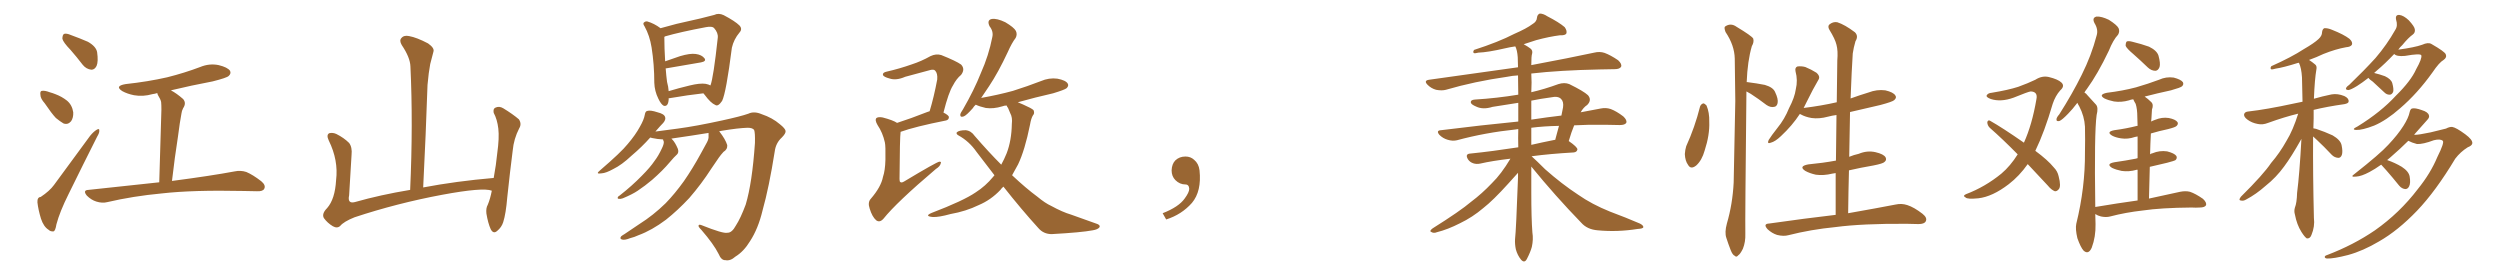 <svg xmlns="http://www.w3.org/2000/svg" xmlns:xlink="http://www.w3.org/1999/xlink" width="1350" height="150"><path fill="#996633" padding="10" d="M38.09 26.95L38.09 26.95Q34.13 22.85 33.69 20.95L33.69 20.95Q33.69 18.90 34.57 18.31L34.57 18.31Q35.89 17.87 38.23 18.90L38.23 18.90Q43.07 20.65 47.46 22.56L47.46 22.56Q51.86 25.05 52.44 28.13L52.44 28.13Q53.17 33.25 52.15 35.60L52.15 35.60Q51.12 37.65 49.37 37.65L49.37 37.65Q46.58 37.35 44.68 35.01L44.68 35.01Q41.31 30.62 38.09 26.95ZM24.17 55.81L24.17 55.81Q21.83 53.17 21.83 51.27L21.83 51.27Q21.53 49.22 22.56 49.07L22.56 49.07Q24.17 48.78 26.81 49.80L26.81 49.80Q28.42 50.24 29.88 50.83L29.88 50.83Q33.40 52.15 36.18 54.35L36.18 54.35Q38.96 56.69 39.55 60.64L39.55 60.64Q39.70 63.57 38.38 65.48L38.38 65.48Q36.62 67.53 34.28 66.65L34.28 66.65Q32.52 65.63 30.18 63.72L30.18 63.72Q27.83 61.23 24.17 55.81ZM21.97 106.35L21.97 106.35Q26.81 103.13 29.15 99.90L29.15 99.90Q38.38 87.45 48.63 73.39L48.63 73.39Q50.54 71.04 52.29 70.02L52.29 70.02Q53.76 69.14 53.61 70.61L53.61 70.61Q53.76 71.63 52.44 73.83L52.44 73.83Q45.12 88.33 37.06 104.74L37.06 104.74Q32.23 114.40 30.47 121.14L30.47 121.14Q29.88 124.80 28.86 124.95L28.86 124.95Q27.25 125.10 26.22 124.07L26.22 124.07Q23.58 122.46 22.12 118.07L22.12 118.07Q20.65 113.23 20.21 109.28L20.21 109.28Q20.07 106.49 21.97 106.35ZM85.99 98.44L85.99 98.44L85.99 98.44Q86.57 77.34 87.16 59.18L87.16 59.18Q87.16 56.54 87.01 55.08L87.01 55.08Q86.72 53.61 85.25 51.27L85.25 51.27Q84.96 50.68 84.96 50.24L84.96 50.24Q83.64 50.68 82.32 50.83L82.32 50.83Q77.20 52.29 72.36 51.42L72.36 51.42Q68.70 50.68 66.06 49.22L66.06 49.22Q61.67 46.44 67.82 45.41L67.82 45.41Q79.98 44.09 90.23 41.75L90.23 41.75Q99.61 39.40 108.11 36.18L108.11 36.18Q113.09 34.13 118.07 35.16L118.07 35.16Q122.90 36.33 124.22 38.23L124.22 38.23Q124.95 39.70 123.49 41.02L123.49 41.02Q122.46 42.04 114.84 43.95L114.84 43.95Q103.27 46.14 92.29 48.78L92.29 48.78Q95.36 50.39 98.88 53.47L98.88 53.47Q100.78 55.66 98.88 58.45L98.88 58.45Q98.14 59.91 98.00 61.23L98.00 61.23Q97.12 65.77 96.09 73.83L96.09 73.83Q94.34 84.96 92.87 97.71L92.87 97.71Q114.11 94.92 126.56 92.58L126.56 92.58Q129.93 91.85 133.01 92.87L133.01 92.87Q136.52 94.34 141.06 97.85L141.06 97.85Q143.70 100.05 142.68 101.95L142.68 101.95Q141.94 103.42 138.72 103.27L138.72 103.27Q135.21 103.27 131.54 103.13L131.54 103.13Q104.15 102.54 87.45 104.44L87.45 104.44Q71.78 105.91 58.01 109.13L58.01 109.13Q55.22 109.86 52.00 108.84L52.00 108.84Q49.22 107.96 46.88 105.62L46.88 105.62Q44.53 102.69 47.75 102.54L47.75 102.54Q68.26 100.34 85.99 98.44ZM265.58 102.98L265.58 102.98L265.58 102.98Q260.89 101.07 238.77 105.18L238.77 105.18Q214.45 109.72 191.46 117.33L191.46 117.33Q185.60 119.68 183.69 122.02L183.69 122.02Q182.08 123.49 179.74 122.17L179.74 122.17Q176.81 120.41 174.90 117.77L174.90 117.77Q173.58 115.43 176.66 112.35L176.66 112.35Q180.91 107.52 181.49 97.27L181.49 97.27Q182.81 86.57 177.54 75.88L177.54 75.88Q176.07 72.80 177.83 71.92L177.83 71.92Q179.74 71.48 181.64 72.36L181.64 72.36Q185.74 74.41 188.53 77.20L188.53 77.20Q190.28 79.54 189.84 83.64L189.84 83.64Q189.11 94.78 188.53 105.47L188.53 105.47Q187.50 110.16 191.60 109.13L191.60 109.13Q205.52 105.18 221.48 102.54L221.48 102.54Q223.10 66.80 221.63 35.89L221.63 35.89Q221.48 31.05 216.94 24.32L216.94 24.32Q215.48 21.83 216.80 20.51L216.80 20.51Q218.12 18.90 220.90 19.48L220.90 19.48Q225 20.21 231.15 23.44L231.15 23.44Q234.67 25.93 234.08 27.83L234.08 27.83Q233.35 30.62 232.32 34.57L232.32 34.57Q231.45 39.11 230.86 45.85L230.86 45.85Q229.98 72.22 228.52 101.22L228.52 101.22Q246.24 97.85 266.60 96.09L266.60 96.09Q267.92 88.92 268.51 82.76L268.51 82.76Q269.68 74.41 269.09 69.43L269.09 69.43Q268.51 64.45 266.60 60.94L266.60 60.94Q266.16 58.74 267.48 58.15L267.48 58.15Q269.53 57.13 271.73 58.45L271.73 58.45Q277.00 61.67 280.22 64.45L280.22 64.45Q281.84 66.94 280.37 69.29L280.37 69.29Q277.44 75 276.86 81.30L276.86 81.30Q275.39 92.72 273.93 106.49L273.93 106.49Q273.19 115.43 271.73 119.97L271.73 119.97Q270.85 122.75 268.51 124.66L268.51 124.66Q266.46 126.56 264.99 123.78L264.99 123.78Q263.53 120.56 262.65 115.28L262.65 115.28Q262.35 112.35 263.38 110.60L263.38 110.60Q264.70 107.52 265.58 102.98ZM361.08 53.03L361.08 53.03Q361.08 53.32 361.08 53.76L361.08 53.76Q360.79 57.71 358.45 57.13L358.45 57.13Q356.98 56.40 355.52 53.32L355.52 53.32Q353.47 49.22 353.32 44.68L353.32 44.68Q353.32 34.86 351.86 25.63L351.86 25.63Q350.83 19.19 348.05 14.21L348.05 14.21Q346.88 12.60 347.90 12.01L347.90 12.01Q348.63 11.43 349.51 11.57L349.51 11.57Q353.17 12.60 356.69 15.23L356.69 15.23Q360.50 14.21 365.33 12.89L365.33 12.89Q372.51 11.28 378.22 9.96L378.22 9.96Q382.47 8.94 385.69 8.06L385.69 8.06Q388.04 6.88 390.82 8.20L390.82 8.20Q396.97 11.43 399.32 13.77L399.32 13.77Q401.07 15.67 399.32 17.58L399.32 17.58Q396.24 21.24 395.21 25.78L395.21 25.78L395.21 25.78Q392.14 49.95 389.94 54.49L389.94 54.49Q387.74 57.71 386.28 56.69L386.28 56.69Q383.79 55.66 380.57 51.27L380.57 51.27Q379.98 50.54 379.83 50.39L379.83 50.39Q371.78 51.27 361.52 53.03L361.52 53.03Q361.23 53.03 361.08 53.03ZM381.01 45.26L381.01 45.26Q382.62 45.56 383.64 46.14L383.64 46.14Q385.25 42.04 387.60 20.36L387.60 20.36Q387.89 17.72 385.55 15.09L385.55 15.09Q384.52 14.06 381.30 14.65L381.30 14.65Q367.24 17.29 359.18 19.63L359.18 19.63Q358.89 19.78 358.74 19.92L358.74 19.92Q358.74 25.93 359.18 33.11L359.18 33.11Q363.13 31.79 367.24 30.32L367.24 30.32Q372.66 28.71 375.73 29.15L375.73 29.15Q378.96 29.59 380.42 31.49L380.42 31.49Q381.59 33.11 378.52 33.69L378.52 33.69Q370.46 35.01 359.77 36.91L359.77 36.91Q359.62 36.91 359.47 36.91L359.47 36.91Q359.77 41.02 360.21 44.24L360.21 44.24Q360.94 46.88 361.08 49.22L361.08 49.22Q366.36 47.61 372.51 46.14L372.51 46.14Q377.93 44.82 381.01 45.26ZM382.62 71.78L382.62 71.78L382.62 71.78Q373.68 73.24 363.43 74.71L363.43 74.71Q362.99 74.71 362.55 74.85L362.55 74.85Q362.84 75.15 362.99 75.29L362.99 75.29Q364.60 76.90 366.06 80.42L366.06 80.42Q366.65 82.32 365.63 83.35L365.63 83.35Q364.01 84.81 361.67 87.60L361.67 87.60Q357.86 92.14 352.15 97.12L352.15 97.12Q348.34 100.34 344.38 102.98L344.38 102.98Q341.60 104.88 336.33 107.08L336.33 107.08Q335.16 107.52 334.13 107.37L334.13 107.37Q333.54 107.37 333.54 106.79L333.54 106.79Q333.69 106.05 334.57 105.62L334.57 105.62Q341.31 100.34 346.58 94.92L346.58 94.92Q351.12 90.38 353.47 86.87L353.47 86.87Q355.52 84.23 357.42 80.13L357.42 80.13Q358.59 77.78 358.45 76.46L358.45 76.46Q358.15 76.03 358.15 75.59L358.15 75.59Q358.01 75.29 358.01 75.29L358.01 75.29Q354.93 75.15 352.29 74.56L352.29 74.56Q351.71 74.41 351.12 74.27L351.12 74.27Q346.73 79.25 341.02 84.08L341.02 84.08Q335.74 89.06 331.20 91.26L331.20 91.26Q327.25 93.46 324.90 93.60L324.90 93.60Q321.24 94.19 324.02 91.99L324.02 91.99Q335.45 82.18 338.96 77.78L338.96 77.78Q343.21 72.80 345.56 68.41L345.56 68.41Q347.75 64.60 348.19 61.96L348.19 61.96Q348.49 60.06 349.51 59.91L349.51 59.91Q351.12 59.33 355.08 60.64L355.08 60.64Q358.74 61.52 359.18 63.28L359.18 63.28Q359.62 64.60 358.15 66.36L358.15 66.36Q356.69 67.82 353.91 71.04L353.91 71.04Q358.89 70.46 366.06 69.43L366.06 69.43Q375.88 68.12 389.94 65.04L389.94 65.04Q400.05 62.84 404.15 61.38L404.15 61.38Q407.23 59.91 411.33 61.67L411.33 61.67Q417.04 63.57 421.14 67.09L421.14 67.09Q424.07 69.43 424.22 70.75L424.22 70.75Q424.37 72.07 422.17 74.27L422.17 74.27Q418.95 77.20 418.36 81.74L418.36 81.74Q415.28 101.22 411.77 113.67L411.77 113.67Q409.42 123.49 405.03 130.22L405.03 130.22Q401.66 135.79 397.12 138.57L397.12 138.57Q394.34 141.06 391.70 140.48L391.70 140.48Q389.50 140.63 388.04 137.11L388.04 137.11Q385.40 131.84 378.81 124.22L378.81 124.22Q377.05 122.46 377.20 121.88L377.20 121.88Q377.34 121.00 378.81 121.58L378.81 121.58Q390.53 126.27 392.72 125.68L392.72 125.68Q395.21 125.83 397.41 121.73L397.41 121.73Q399.90 117.92 402.69 110.45L402.69 110.45Q406.20 98.73 407.67 77.20L407.67 77.20Q407.81 71.63 407.23 70.17L407.23 70.17Q406.35 68.99 403.71 68.99L403.71 68.99Q398.58 69.14 389.79 70.61L389.79 70.61Q388.92 70.75 388.33 70.90L388.33 70.90Q388.33 70.90 388.48 71.04L388.48 71.04Q391.70 75.15 392.72 78.37L392.72 78.37Q392.87 80.71 390.67 82.03L390.67 82.03Q389.21 83.64 388.18 85.11L388.18 85.11Q386.28 87.89 384.08 91.11L384.08 91.11Q378.81 99.32 372.22 106.93L372.22 106.93Q365.92 113.67 359.62 118.65L359.62 118.65Q352.00 124.37 344.82 127.00L344.82 127.00Q342.63 128.03 340.28 128.61L340.28 128.61Q337.35 129.79 335.89 129.35L335.89 129.35Q334.42 128.91 335.45 127.59L335.45 127.59Q336.18 127.00 337.21 126.42L337.21 126.42Q341.16 123.78 345.26 121.00L345.26 121.00Q352.73 116.31 359.47 109.72L359.47 109.72Q364.45 104.59 369.29 97.85L369.29 97.85Q373.97 91.11 378.37 83.06L378.37 83.06Q380.27 79.69 381.74 76.90L381.74 76.90Q382.76 75 382.62 73.54L382.62 73.54Q382.62 72.36 382.62 71.78ZM484.42 66.36L484.42 66.36Q491.75 64.01 500.68 60.50L500.68 60.50Q501.42 60.21 502.00 60.06L502.00 60.06Q504.35 52.29 506.10 42.92L506.10 42.92Q506.40 39.55 504.93 38.09L504.93 38.09Q504.20 37.35 502.44 37.79L502.44 37.79Q495.85 39.55 488.82 41.46L488.82 41.46Q483.84 43.65 480.18 42.33L480.18 42.33Q477.39 41.60 476.81 40.58L476.81 40.58Q476.51 39.11 478.86 38.67L478.86 38.67Q485.89 37.06 492.48 34.72L492.48 34.72Q497.46 33.11 502.44 30.32L502.44 30.32Q505.52 28.86 508.30 29.74L508.30 29.74Q516.36 32.96 518.99 34.86L518.99 34.86Q521.34 37.35 518.99 40.43L518.99 40.43Q516.50 42.48 514.60 46.14L514.60 46.14Q512.26 49.80 509.47 60.79L509.47 60.79Q512.40 62.26 512.40 63.28L512.40 63.28Q512.40 64.60 510.94 65.04L510.94 65.04Q493.95 68.41 486.33 71.19L486.33 71.19Q485.89 74.12 485.74 96.68L485.74 96.68Q485.74 98.14 486.18 98.29L486.18 98.29Q486.77 98.88 488.23 98.00L488.23 98.00Q505.81 87.45 507.28 87.30L507.28 87.30Q508.45 87.30 508.01 88.18L508.01 88.18Q507.71 89.79 505.37 91.26L505.37 91.26Q484.13 109.28 477.10 118.07L477.10 118.07Q475.05 120.41 473.14 118.95L473.14 118.95Q470.95 117.04 469.63 112.65L469.63 112.65Q468.46 109.28 470.21 107.37L470.21 107.37Q475.78 100.93 476.81 95.51L476.81 95.51Q477.98 92.14 478.13 86.28L478.13 86.28Q478.27 78.81 477.83 76.90L477.83 76.90Q476.66 71.63 473.88 67.53L473.88 67.53Q472.27 64.75 473.29 63.72L473.29 63.72Q474.32 62.99 476.66 63.43L476.66 63.43Q482.23 64.89 484.42 66.36ZM541.85 100.78L541.85 100.78L541.85 100.78Q540.82 101.66 540.23 102.54L540.23 102.54Q535.11 107.96 528.52 110.74L528.52 110.74Q521.63 114.11 513.28 115.58L513.28 115.58Q506.98 117.33 503.76 117.19L503.76 117.19Q498.93 116.75 503.03 114.99L503.03 114.99Q520.31 108.40 526.90 103.86L526.90 103.86Q532.18 100.49 536.28 95.51L536.28 95.51Q536.57 95.07 537.01 94.63L537.01 94.63Q532.18 88.33 527.34 82.03L527.34 82.03Q523.39 76.32 517.53 73.10L517.53 73.10Q516.21 72.36 516.65 71.48L516.65 71.48Q517.82 70.31 521.48 70.31L521.48 70.31Q524.41 70.61 526.32 73.39L526.32 73.39Q533.94 82.18 540.67 88.92L540.67 88.92Q542.29 85.99 543.60 82.76L543.60 82.76Q546.24 75.88 546.39 66.94L546.39 66.94Q546.83 63.43 545.51 61.08L545.51 61.08Q544.92 59.62 544.34 58.30L544.34 58.30Q543.75 57.57 543.60 56.98L543.60 56.98Q542.29 56.98 541.26 57.42L541.26 57.42Q536.43 58.89 532.32 58.30L532.32 58.30Q529.10 57.57 526.90 56.54L526.90 56.54Q525.88 57.42 525.29 58.45L525.29 58.45Q521.92 62.26 520.46 62.84L520.46 62.84Q518.41 63.57 518.55 61.82L518.55 61.82Q518.70 60.94 520.02 59.03L520.02 59.03Q526.03 48.63 529.69 39.40L529.69 39.40Q533.94 29.88 535.84 20.07L535.84 20.07Q536.57 16.99 534.38 14.21L534.38 14.21Q532.76 10.84 535.55 10.25L535.55 10.25Q538.33 9.81 542.87 12.01L542.87 12.01Q547.56 14.79 548.58 16.70L548.58 16.70Q549.46 18.60 548.44 20.51L548.44 20.51Q546.39 23.14 544.19 28.13L544.19 28.13Q539.06 39.11 534.08 46.58L534.08 46.58Q531.74 50.10 529.83 52.88L529.83 52.88Q538.92 51.27 546.97 49.07L546.97 49.07Q554.88 46.58 562.06 43.80L562.06 43.80Q566.46 41.89 571.00 42.48L571.00 42.48Q575.54 43.36 576.56 45.12L576.56 45.12Q577.29 46.29 575.98 47.61L575.98 47.61Q574.95 48.49 568.65 50.39L568.65 50.39Q558.98 52.59 549.61 55.22L549.61 55.22Q550.93 55.81 552.39 56.40L552.39 56.40Q557.08 58.45 558.11 59.47L558.11 59.47Q558.84 61.23 557.81 62.26L557.81 62.26Q556.79 63.87 556.20 67.38L556.20 67.38Q553.42 81.15 549.76 88.77L549.76 88.77Q548.00 91.85 546.53 94.63L546.53 94.63Q554.00 101.66 560.16 106.20L560.16 106.20Q564.40 109.72 567.63 111.18L567.63 111.18Q573.78 114.55 578.32 115.87L578.32 115.87Q585.21 118.36 592.68 121.00L592.68 121.00Q594.29 121.73 593.70 122.75L593.70 122.75Q592.82 123.93 590.04 124.37L590.04 124.37Q583.89 125.54 567.92 126.42L567.92 126.42Q563.53 126.42 560.74 123.19L560.74 123.19Q551.66 113.23 541.85 100.78ZM647.75 91.99L647.75 91.99L647.75 91.99Q648.93 103.27 643.65 109.57L643.65 109.57Q638.09 115.87 629.74 118.51L629.74 118.51L627.83 115.14Q636.47 111.77 639.70 107.23L639.70 107.23Q642.19 103.86 642.19 101.95L642.19 101.95Q642.04 99.61 640.14 99.61L640.14 99.61Q637.06 99.61 634.72 97.27L634.72 97.27Q632.67 95.21 632.67 91.99L632.67 91.99Q632.81 88.48 634.72 86.57L634.72 86.57Q636.91 84.52 640.14 84.52L640.14 84.52Q642.92 84.52 644.82 86.28L644.82 86.28Q647.31 88.33 647.75 91.99ZM826.90 89.94L826.90 89.94Q826.90 96.83 826.90 103.86L826.90 103.86Q826.90 117.92 827.49 125.54L827.49 125.54Q828.08 129.20 827.20 133.30L827.20 133.30Q826.46 136.08 824.56 139.75L824.56 139.75Q823.24 142.38 821.34 140.19L821.34 140.19Q819.43 137.84 818.55 134.62L818.55 134.62Q817.97 131.84 818.12 129.20L818.12 129.20Q818.70 124.37 819.73 95.80L819.73 95.80Q819.73 94.34 819.73 93.31L819.73 93.31Q818.12 95.07 814.45 99.17L814.45 99.17Q806.25 108.25 800.98 112.35L800.98 112.35Q795.12 117.33 788.38 120.56L788.38 120.56Q781.79 123.93 775.93 125.39L775.93 125.39Q774.17 126.12 772.85 125.24L772.85 125.24Q771.68 124.80 773.58 123.34L773.58 123.34Q788.53 113.96 794.38 108.98L794.38 108.98Q800.24 104.59 805.66 98.88L805.66 98.88Q810.64 94.04 815.63 85.69L815.63 85.69Q805.66 86.87 799.37 88.33L799.37 88.33Q797.31 88.77 795.56 88.18L795.56 88.18Q793.80 87.60 792.77 86.13L792.77 86.13Q790.87 83.06 794.09 82.91L794.09 82.91Q805.66 81.74 819.87 79.54L819.87 79.54Q819.73 74.56 819.87 69.73L819.87 69.73Q819.14 69.73 818.70 69.87L818.70 69.87Q801.86 71.63 786.77 75.73L786.77 75.73Q784.42 76.32 781.64 75.44L781.64 75.44Q779.15 74.71 777.25 72.80L777.25 72.80Q775.34 70.46 778.13 70.31L778.13 70.31Q800.39 67.53 819.87 65.63L819.87 65.63Q819.87 60.50 819.87 55.52L819.87 55.52Q812.70 56.69 805.96 57.71L805.96 57.71Q800.83 59.33 797.17 57.57L797.17 57.57Q794.38 56.40 794.24 55.37L794.24 55.37Q794.09 53.91 796.44 53.76L796.44 53.76Q808.30 53.03 819.87 51.12L819.87 51.12Q819.73 45.70 819.73 40.72L819.73 40.72Q816.65 40.87 813.87 41.46L813.87 41.46Q796.29 43.95 780.76 48.49L780.76 48.49Q778.56 49.07 775.49 48.49L775.49 48.49Q772.85 47.75 770.95 45.85L770.95 45.85Q768.60 43.51 771.68 43.07L771.68 43.07Q797.61 39.40 819.73 36.33L819.73 36.33Q819.58 33.54 819.58 30.91L819.58 30.91Q819.29 26.95 818.26 25.05L818.26 25.05Q815.19 25.49 812.84 26.07L812.84 26.07Q803.32 28.27 798.34 28.42L798.34 28.42Q796.58 28.86 796.00 28.71L796.00 28.71Q795.12 28.27 796.00 26.95L796.00 26.95Q809.18 22.71 817.68 18.31L817.68 18.31Q824.41 15.38 827.49 13.04L827.49 13.04Q829.83 11.72 829.98 9.52L829.98 9.52Q830.13 7.91 831.45 7.32L831.45 7.32Q833.35 7.32 835.55 8.79L835.55 8.79Q841.85 12.01 844.92 14.65L844.92 14.65Q846.39 16.70 845.80 18.16L845.80 18.16Q845.07 19.19 842.43 19.04L842.43 19.04Q836.57 19.78 829.54 21.68L829.54 21.68Q826.03 22.85 822.80 23.88L822.80 23.88Q825.15 25.20 826.46 26.22L826.46 26.22Q827.78 27.25 827.34 29.00L827.34 29.00Q826.90 30.18 826.90 35.16L826.90 35.16Q848.00 31.20 860.89 28.42L860.89 28.42Q863.82 27.69 866.46 28.56L866.46 28.56Q869.68 29.74 873.78 32.52L873.78 32.52Q875.98 34.57 875.39 36.04L875.39 36.04Q874.66 37.35 871.88 37.35L871.88 37.35Q867.92 37.50 863.82 37.50L863.82 37.50Q842.29 37.94 826.90 39.70L826.90 39.70Q826.90 41.89 827.05 44.53L827.05 44.53Q827.05 47.02 826.90 49.80L826.90 49.80Q833.94 48.19 841.55 45.41L841.55 45.41Q844.78 44.38 847.41 45.41L847.41 45.41Q855.18 49.22 857.52 51.42L857.52 51.42Q859.72 54.05 857.08 56.69L857.08 56.69Q855.03 58.01 853.56 60.64L853.56 60.64Q859.42 59.47 864.40 58.59L864.40 58.59Q867.19 58.01 869.82 58.89L869.82 58.89Q872.90 60.06 876.56 62.84L876.56 62.84Q878.76 64.89 878.17 66.36L878.17 66.36Q877.44 67.53 874.66 67.53L874.66 67.53Q871.00 67.53 866.89 67.38L866.89 67.38Q857.67 67.24 850.05 67.68L850.05 67.68Q848.58 71.19 847.12 76.17L847.12 76.17Q851.81 79.39 851.81 80.71L851.81 80.71Q851.51 82.18 849.76 82.32L849.76 82.32Q836.87 83.06 827.05 84.38L827.05 84.38Q829.83 86.87 834.38 91.41L834.38 91.41Q843.31 99.32 852.25 105.18L852.25 105.18Q859.57 110.30 869.38 114.26L869.38 114.26Q878.03 117.48 885.50 120.70L885.50 120.70Q887.55 121.73 887.40 122.75L887.40 122.75Q887.11 123.49 884.33 123.63L884.33 123.63Q873.34 125.39 862.79 124.37L862.79 124.37Q857.08 123.93 853.86 120.26L853.86 120.26Q839.79 105.76 826.90 89.94ZM826.90 68.99L826.90 68.99Q826.90 73.68 826.90 78.22L826.90 78.22Q832.62 76.90 839.21 75.59L839.21 75.59Q839.65 75.44 839.79 75.59L839.79 75.59Q840.82 71.92 841.85 67.97L841.85 67.97Q833.64 68.12 826.90 68.99ZM826.90 54.35L826.90 54.35L826.90 54.35Q826.90 59.33 826.90 64.60L826.90 64.60Q835.55 63.28 843.16 62.40L843.16 62.40Q843.60 60.21 844.04 58.01L844.04 58.01Q844.48 54.93 843.02 53.47L843.02 53.47Q841.41 51.71 837.45 52.59L837.45 52.59Q831.88 53.32 826.90 54.35ZM918.02 57.57L918.02 57.57Q918.46 56.25 919.78 55.81L919.78 55.81Q920.65 55.96 921.53 56.98L921.53 56.98Q923.14 60.79 923.00 65.77L923.00 65.77Q923.29 72.80 920.51 81.30L920.51 81.30Q919.04 86.57 915.97 89.36L915.97 89.36Q913.04 91.70 911.57 89.06L911.57 89.06Q909.96 86.87 909.81 83.20L909.81 83.20Q909.96 80.86 910.55 78.96L910.55 78.96Q915.23 68.70 918.02 57.57ZM943.07 49.37L943.07 49.37Q942.33 118.65 942.48 126.27L942.48 126.27Q942.63 130.66 941.16 134.33L941.16 134.33Q939.70 137.26 938.67 137.84L938.67 137.84Q937.65 139.16 936.77 138.13L936.77 138.13Q935.60 137.70 934.57 135.06L934.57 135.06Q933.25 131.69 932.23 128.47L932.23 128.47Q931.20 125.54 932.52 120.70L932.52 120.70Q935.60 110.16 936.18 98.58L936.18 98.58Q936.62 75.59 937.06 54.49L937.06 54.49Q936.91 42.33 936.77 31.64L936.77 31.64Q936.62 24.46 931.79 17.29L931.79 17.29Q930.91 14.94 931.49 14.36L931.49 14.36Q934.57 12.16 937.79 14.50L937.79 14.50Q945.85 19.34 946.73 20.80L946.73 20.80Q947.31 22.71 946.00 24.90L946.00 24.90Q943.65 32.96 943.21 44.38L943.21 44.38Q943.36 44.24 943.80 44.38L943.80 44.38Q948.63 44.97 953.03 45.85L953.03 45.85Q957.57 47.17 958.59 49.80L958.59 49.80Q960.35 53.47 959.91 55.66L959.91 55.66Q959.47 57.57 958.01 57.71L958.01 57.71Q956.10 58.15 953.91 56.69L953.91 56.69Q949.51 53.32 945.41 50.68L945.41 50.68Q944.09 49.95 943.07 49.37ZM991.26 116.02L991.26 116.02L991.26 116.02Q991.26 104.44 991.26 93.46L991.26 93.46Q990.09 93.60 989.50 93.75L989.50 93.75Q984.67 94.92 980.57 94.34L980.57 94.34Q977.20 93.60 974.85 92.29L974.85 92.29Q971.04 89.79 976.46 88.77L976.46 88.77Q984.23 88.04 991.41 86.72L991.41 86.72Q991.55 74.12 991.70 62.11L991.70 62.11Q989.36 62.40 987.16 62.99L987.16 62.99Q982.32 64.31 978.22 63.72L978.22 63.72Q974.85 63.13 972.51 61.82L972.51 61.82Q972.07 61.52 971.92 61.52L971.92 61.52Q967.82 67.82 961.67 73.54L961.67 73.54Q958.59 76.46 956.25 77.05L956.25 77.05Q954.05 77.93 955.08 75.59L955.08 75.59Q956.54 73.24 959.77 69.14L959.77 69.14Q963.72 64.31 966.06 58.45L966.06 58.45Q969.14 52.59 969.73 48.19L969.73 48.19Q970.90 43.36 969.58 38.53L969.58 38.53Q969.14 36.47 970.61 35.89L970.61 35.89Q972.66 35.60 974.85 36.18L974.85 36.18Q978.08 37.50 980.86 39.26L980.86 39.26Q983.20 41.31 981.88 43.21L981.88 43.21Q978.96 48.19 975.88 54.49L975.88 54.49Q974.85 56.40 973.97 58.30L973.97 58.30Q983.50 57.13 991.85 55.22L991.85 55.22Q991.99 43.65 992.14 32.67L992.14 32.67Q992.58 27.39 991.70 24.17L991.70 24.17Q990.97 21.09 987.89 16.11L987.89 16.11Q986.87 14.36 987.74 13.33L987.74 13.33Q989.79 11.57 992.14 12.01L992.14 12.01Q996.24 13.33 1001.66 17.43L1001.66 17.43Q1003.71 19.48 1001.95 22.27L1001.95 22.27Q1000.93 25.78 1000.49 28.86L1000.49 28.86Q999.90 37.79 999.32 53.17L999.32 53.17Q1004.15 51.42 1008.98 49.95L1008.98 49.95Q1013.53 48.19 1018.07 48.78L1018.07 48.78Q1022.46 49.80 1023.49 51.56L1023.49 51.56Q1024.37 52.73 1022.90 54.05L1022.90 54.05Q1022.02 54.93 1015.43 56.69L1015.43 56.69Q1007.08 58.59 999.02 60.50L999.02 60.50Q998.73 72.22 998.58 84.67L998.58 84.67Q1001.07 83.64 1003.71 83.06L1003.71 83.06Q1008.25 81.15 1012.79 82.18L1012.79 82.18Q1017.19 83.20 1018.21 84.96L1018.21 84.96Q1018.95 86.43 1017.63 87.45L1017.63 87.45Q1016.89 88.33 1011.62 89.36L1011.62 89.36Q1004.74 90.53 998.44 91.99L998.44 91.99Q998.14 103.13 998.00 115.14L998.00 115.14Q1013.82 112.35 1023.63 110.45L1023.63 110.45Q1026.86 109.72 1029.93 110.74L1029.93 110.74Q1033.59 111.91 1038.13 115.43L1038.13 115.43Q1040.92 117.63 1039.89 119.53L1039.89 119.53Q1039.16 121.00 1035.94 121.00L1035.94 121.00Q1032.86 121.00 1029.64 120.85L1029.64 120.85Q1005.76 120.70 991.26 122.61L991.26 122.61Q977.78 123.93 965.77 127.00L965.77 127.00Q963.13 127.73 959.62 126.86L959.62 126.86Q956.84 125.98 954.49 123.78L954.49 123.78Q951.86 120.85 955.37 120.70L955.37 120.70Q974.85 117.92 991.26 116.02ZM1094.97 88.62L1094.97 88.62Q1090.43 95.07 1084.72 99.46L1084.72 99.46Q1075.93 106.20 1068.31 107.08L1068.31 107.08Q1062.30 107.67 1061.43 106.64L1061.43 106.64Q1059.67 105.76 1061.57 104.88L1061.57 104.88Q1071.97 100.93 1080.76 93.75L1080.76 93.75Q1085.60 89.65 1089.55 83.35L1089.55 83.35Q1081.64 75.29 1074.46 68.99L1074.46 68.99Q1073.14 67.68 1073.14 65.92L1073.14 65.92Q1073.58 64.60 1074.61 65.19L1074.61 65.19Q1081.35 68.99 1092.92 77.05L1092.92 77.05Q1097.31 67.38 1099.66 53.61L1099.66 53.61Q1100.54 49.51 1096.58 49.37L1096.58 49.37Q1095.26 49.51 1087.35 52.73L1087.35 52.73Q1080.47 55.22 1075.05 53.47L1075.05 53.47Q1072.27 52.44 1072.85 51.42L1072.85 51.42Q1073.58 50.24 1075.49 50.10L1075.49 50.10Q1084.42 48.63 1089.84 46.88L1089.84 46.88Q1095.12 44.97 1099.07 43.07L1099.07 43.07Q1102.73 40.72 1106.40 41.60L1106.40 41.60Q1111.23 42.77 1113.13 44.53L1113.13 44.53Q1115.19 46.44 1112.55 48.78L1112.55 48.78Q1109.91 51.71 1108.45 56.10L1108.45 56.10Q1104.05 71.19 1099.07 81.45L1099.07 81.45Q1105.81 86.43 1109.03 90.38L1109.03 90.38Q1111.08 92.43 1111.67 95.21L1111.67 95.21Q1113.13 100.78 1111.67 102.25L1111.67 102.25Q1110.64 103.42 1109.62 103.27L1109.62 103.27Q1107.71 102.54 1105.81 100.20L1105.81 100.20Q1099.95 94.04 1094.97 88.62ZM1152.10 29.30L1152.10 29.30Q1148.44 26.22 1147.85 24.76L1147.85 24.76Q1147.85 23.00 1148.44 22.41L1148.44 22.41Q1149.32 21.97 1151.51 22.56L1151.51 22.56Q1156.35 23.73 1160.45 25.20L1160.45 25.20Q1164.70 27.25 1165.58 30.03L1165.58 30.03Q1166.75 34.28 1166.16 36.18L1166.16 36.18Q1165.43 38.09 1163.96 38.23L1163.96 38.23Q1161.77 38.23 1159.86 36.47L1159.86 36.47Q1155.76 32.52 1152.10 29.30ZM1154.30 108.25L1154.30 108.25L1154.30 108.25Q1154.30 98.88 1154.30 91.70L1154.30 91.70Q1153.86 91.55 1153.71 91.70L1153.71 91.70Q1149.61 92.87 1145.65 92.29L1145.65 92.29Q1142.72 91.70 1140.53 90.67L1140.53 90.67Q1137.01 88.48 1141.85 87.60L1141.85 87.60Q1148.00 86.72 1153.27 85.69L1153.27 85.69Q1153.71 85.55 1154.30 85.40L1154.30 85.40Q1154.30 78.22 1154.30 73.68L1154.30 73.68Q1153.42 73.83 1152.83 73.97L1152.83 73.97Q1149.02 75.29 1145.36 74.71L1145.36 74.71Q1142.43 74.27 1140.53 73.24L1140.53 73.24Q1137.16 71.19 1141.70 70.31L1141.70 70.31Q1148.29 69.43 1154.00 67.97L1154.00 67.97Q1154.15 67.97 1154.30 67.97L1154.30 67.97Q1154.15 64.16 1154.15 63.13L1154.15 63.13Q1154.15 58.89 1153.27 56.10L1153.27 56.10Q1152.54 54.93 1151.95 53.61L1151.95 53.61Q1150.63 53.76 1149.61 54.20L1149.61 54.20Q1145.51 55.37 1141.55 54.79L1141.55 54.79Q1138.62 54.20 1136.43 53.17L1136.43 53.17Q1132.91 51.12 1137.74 50.10L1137.74 50.10Q1146.24 49.07 1153.42 47.17L1153.42 47.17Q1160.01 45.26 1165.87 43.07L1165.87 43.07Q1169.68 41.31 1173.78 41.89L1173.78 41.89Q1177.73 42.92 1178.76 44.38L1178.76 44.38Q1179.35 45.56 1178.32 46.58L1178.32 46.58Q1177.59 47.31 1172.31 48.78L1172.31 48.78Q1164.84 50.39 1158.11 52.15L1158.11 52.15Q1159.86 53.32 1161.62 55.08L1161.62 55.08Q1163.09 56.40 1162.06 59.18L1162.06 59.18Q1161.91 61.23 1161.77 64.01L1161.77 64.01Q1161.62 64.75 1161.62 65.63L1161.62 65.63Q1162.35 65.19 1163.67 64.75L1163.67 64.75Q1167.48 63.13 1171.14 63.72L1171.14 63.72Q1174.80 64.45 1175.83 65.92L1175.83 65.92Q1176.42 66.94 1175.39 67.97L1175.39 67.97Q1174.80 68.70 1170.70 69.73L1170.70 69.73Q1165.87 70.75 1161.47 72.07L1161.47 72.07Q1161.18 77.49 1161.04 83.35L1161.04 83.35Q1161.47 82.91 1162.35 82.76L1162.35 82.76Q1166.16 81.15 1170.26 81.74L1170.26 81.74Q1174.22 82.76 1175.24 84.23L1175.24 84.23Q1175.83 85.40 1174.80 86.43L1174.80 86.43Q1174.22 86.87 1170.26 87.89L1170.26 87.89Q1165.43 89.06 1160.89 90.09L1160.89 90.09Q1160.60 98.29 1160.45 107.23L1160.45 107.23Q1170.70 105.03 1177.29 103.56L1177.29 103.56Q1180.22 102.98 1182.57 103.56L1182.57 103.56Q1185.64 104.59 1189.60 107.37L1189.60 107.37Q1191.80 109.42 1191.21 110.89L1191.21 110.89Q1190.48 112.06 1187.84 112.06L1187.84 112.06Q1185.79 112.21 1183.45 112.06L1183.45 112.06Q1166.89 112.21 1157.08 113.67L1157.08 113.67Q1147.85 114.70 1139.50 116.89L1139.50 116.89Q1137.30 117.48 1134.52 116.89L1134.52 116.89Q1132.76 116.46 1131.45 115.58L1131.45 115.58Q1131.45 118.21 1131.59 121.00L1131.59 121.00Q1131.74 127.88 1129.54 133.74L1129.54 133.74Q1127.78 137.70 1125.15 135.35L1125.15 135.35Q1123.54 133.59 1121.78 128.61L1121.78 128.61Q1120.61 123.63 1121.19 120.85L1121.19 120.85Q1126.03 101.22 1125.88 82.18L1125.88 82.18Q1126.03 75.59 1125.88 68.41L1125.88 68.41Q1125.59 62.84 1122.80 57.42L1122.80 57.42Q1122.22 56.54 1121.78 55.52L1121.78 55.52Q1119.14 59.03 1116.80 61.38L1116.80 61.38Q1113.57 64.75 1112.11 65.33L1112.11 65.33Q1110.35 65.77 1110.50 64.31L1110.50 64.31Q1110.64 63.28 1111.96 61.82L1111.96 61.82Q1119.14 50.54 1124.12 40.43L1124.12 40.43Q1129.39 29.88 1132.18 19.19L1132.18 19.19Q1133.20 15.97 1131.01 12.45L1131.01 12.45Q1129.54 9.52 1132.18 8.94L1132.18 8.94Q1134.81 8.79 1138.77 10.69L1138.77 10.69Q1143.16 13.48 1144.04 15.23L1144.04 15.23Q1144.78 16.99 1143.75 18.75L1143.75 18.75Q1141.11 21.53 1138.77 27.39L1138.77 27.39Q1132.76 39.99 1126.90 48.05L1126.90 48.05Q1126.17 48.93 1125.59 49.95L1125.59 49.95Q1126.61 50.54 1127.20 51.42L1127.20 51.42Q1129.10 53.47 1131.88 56.54L1131.88 56.54Q1133.20 58.15 1132.18 62.11L1132.18 62.11Q1130.86 71.63 1131.45 111.77L1131.45 111.77Q1143.60 109.72 1154.30 108.25ZM1249.07 73.68L1249.07 73.68Q1248.93 93.90 1249.51 117.63L1249.51 117.63Q1250.10 122.31 1248.19 126.86L1248.19 126.86Q1247.46 128.91 1245.70 128.76L1245.70 128.76Q1244.53 128.03 1242.77 125.24L1242.77 125.24Q1240.28 121.29 1239.26 115.87L1239.26 115.87Q1238.67 113.96 1239.26 112.06L1239.26 112.06Q1240.28 109.57 1240.43 104.15L1240.43 104.15Q1241.75 93.90 1242.77 75L1242.77 75Q1237.35 84.67 1233.40 89.94L1233.40 89.94Q1229.15 95.80 1223.44 100.34L1223.44 100.34Q1218.31 104.88 1213.04 107.67L1213.04 107.67Q1211.43 108.69 1209.96 108.25L1209.96 108.25Q1208.64 108.11 1210.11 106.20L1210.11 106.20Q1222.27 94.19 1226.37 88.04L1226.37 88.04Q1231.05 82.62 1234.72 76.03L1234.72 76.03Q1238.23 70.31 1241.02 61.38L1241.02 61.38Q1233.69 63.13 1224.76 66.36L1224.76 66.36Q1221.83 67.53 1219.19 66.94L1219.19 66.94Q1215.97 66.36 1213.62 64.60L1213.62 64.60Q1211.43 62.99 1211.87 61.52L1211.87 61.52Q1212.30 60.35 1214.06 60.21L1214.06 60.21Q1219.19 59.62 1225.05 58.59L1225.05 58.59Q1228.86 58.01 1243.36 54.93L1243.36 54.93Q1243.21 47.61 1243.07 41.75L1243.07 41.75Q1242.77 36.77 1241.46 33.98L1241.46 33.98Q1241.02 33.84 1240.87 33.98L1240.87 33.98Q1232.96 36.47 1228.86 37.06L1228.86 37.06Q1227.25 37.50 1226.66 37.50L1226.66 37.50Q1225.63 37.06 1226.51 35.74L1226.51 35.74Q1237.35 30.91 1244.09 26.51L1244.09 26.51Q1249.66 23.29 1252.00 21.09L1252.00 21.09Q1253.91 19.34 1253.91 17.43L1253.91 17.43Q1254.05 15.82 1255.08 15.23L1255.08 15.23Q1256.98 15.09 1259.33 16.11L1259.33 16.11Q1265.63 18.60 1268.70 20.95L1268.70 20.95Q1270.61 22.71 1270.02 24.17L1270.02 24.17Q1269.29 25.34 1266.94 25.49L1266.94 25.49Q1261.23 26.51 1254.64 29.15L1254.64 29.15Q1250.98 30.91 1246.88 32.37L1246.88 32.37Q1248.49 33.40 1250.24 34.86L1250.24 34.86Q1251.27 35.74 1250.83 37.65L1250.83 37.65Q1249.95 42.63 1249.51 53.32L1249.51 53.32Q1254.05 52.00 1259.03 50.98L1259.03 50.98Q1262.26 50.39 1265.92 51.86L1265.92 51.86Q1268.41 53.03 1268.26 54.79L1268.26 54.79Q1268.26 55.81 1265.92 56.25L1265.92 56.25Q1256.54 57.57 1249.37 59.33L1249.37 59.33Q1249.37 61.67 1249.37 64.01L1249.37 64.01Q1249.22 66.50 1249.22 69.29L1249.22 69.29Q1250.10 69.43 1250.68 69.58L1250.68 69.58Q1255.52 71.19 1259.62 73.10L1259.62 73.10Q1263.87 75.59 1264.45 78.37L1264.45 78.37Q1265.19 81.88 1264.60 83.64L1264.60 83.64Q1264.01 85.25 1262.70 85.25L1262.70 85.25Q1260.64 85.11 1259.18 83.64L1259.18 83.64Q1254.93 79.10 1250.98 75.44L1250.98 75.44Q1249.66 74.27 1249.07 73.68ZM1278.96 42.04L1278.96 42.04Q1275.59 44.68 1272.80 46.44L1272.80 46.44Q1269.43 48.49 1268.12 48.63L1268.12 48.63Q1266.36 48.49 1266.94 47.46L1266.94 47.46Q1267.24 46.73 1268.70 45.70L1268.70 45.70Q1276.61 38.09 1282.76 31.35L1282.76 31.35Q1288.92 24.17 1293.46 16.11L1293.46 16.11Q1294.92 13.92 1293.90 10.69L1293.90 10.69Q1293.31 7.91 1295.65 8.06L1295.65 8.06Q1298.00 8.35 1300.78 10.99L1300.78 10.99Q1303.86 14.36 1304.00 15.82L1304.00 15.82Q1304.30 17.58 1302.98 18.60L1302.98 18.60Q1300.49 20.36 1297.27 24.32L1297.27 24.32Q1295.95 25.49 1295.07 26.81L1295.07 26.81Q1303.86 25.63 1307.96 24.17L1307.96 24.17Q1311.18 22.71 1312.94 23.73L1312.94 23.73Q1320.12 27.83 1320.70 29.30L1320.70 29.30Q1321.44 31.05 1319.53 32.37L1319.53 32.37Q1317.19 33.69 1313.53 39.11L1313.53 39.11Q1305.47 50.39 1296.09 58.45L1296.09 58.45Q1288.62 65.04 1282.03 67.82L1282.03 67.82Q1275.59 70.31 1272.36 70.17L1272.36 70.17Q1269.43 70.02 1273.10 68.26L1273.10 68.26Q1285.69 60.50 1293.75 51.71L1293.75 51.71Q1301.95 43.65 1304.74 37.35L1304.74 37.35Q1307.96 31.64 1307.52 29.88L1307.52 29.88Q1307.08 28.71 1298.73 30.18L1298.73 30.18Q1294.19 30.62 1292.87 29.15L1292.87 29.15Q1287.89 34.42 1283.50 38.09L1283.50 38.09Q1282.62 38.82 1282.03 39.40L1282.03 39.40Q1285.11 40.14 1287.89 41.16L1287.89 41.16Q1291.26 42.77 1291.85 44.97L1291.85 44.97Q1292.72 48.19 1292.29 49.66L1292.29 49.66Q1291.55 51.12 1290.53 51.12L1290.53 51.12Q1288.92 51.27 1287.45 49.80L1287.45 49.80Q1284.08 46.73 1281.30 44.09L1281.30 44.09Q1279.54 42.92 1278.96 42.04ZM1285.84 88.92L1285.84 88.92L1285.84 88.92Q1282.32 91.41 1279.54 92.87L1279.54 92.87Q1275.15 95.21 1272.36 95.36L1272.36 95.36Q1268.70 95.80 1271.48 93.90L1271.48 93.90Q1285.25 83.06 1289.65 78.22L1289.65 78.22Q1294.78 72.80 1297.85 67.97L1297.85 67.97Q1300.63 63.57 1301.22 60.50L1301.22 60.50Q1301.66 58.74 1302.54 58.59L1302.54 58.59Q1304.15 58.15 1307.81 59.47L1307.81 59.47Q1311.18 60.50 1311.62 62.26L1311.62 62.26Q1312.06 63.43 1310.60 64.89L1310.60 64.89Q1308.40 67.38 1303.56 72.80L1303.56 72.80Q1303.71 72.66 1304.15 72.80L1304.15 72.80Q1306.20 72.80 1312.50 71.48L1312.50 71.48Q1318.21 70.02 1320.85 69.43L1320.85 69.43Q1322.75 68.41 1324.22 68.55L1324.22 68.55Q1326.27 68.85 1331.25 72.51L1331.25 72.51Q1335.21 75.44 1335.06 77.34L1335.06 77.34Q1334.91 78.66 1332.57 79.54L1332.57 79.54Q1328.61 82.03 1325.83 85.69L1325.83 85.69Q1315.28 103.27 1305.18 113.82L1305.18 113.82Q1294.92 124.51 1284.67 130.37L1284.67 130.37Q1276.03 135.50 1267.97 137.70L1267.97 137.70Q1260.06 139.75 1256.54 139.60L1256.54 139.60Q1255.52 139.45 1255.37 138.87L1255.37 138.87Q1255.22 138.13 1256.69 137.70L1256.69 137.70Q1270.90 132.28 1282.47 124.37L1282.47 124.37Q1295.80 114.99 1305.62 102.10L1305.62 102.10Q1312.50 93.60 1316.16 84.81L1316.16 84.81Q1320.12 76.90 1319.09 76.03L1319.09 76.03Q1317.77 74.85 1314.26 75.73L1314.26 75.73Q1308.40 77.93 1305.18 77.78L1305.18 77.78Q1302.39 77.05 1300.49 76.03L1300.49 76.03Q1296.09 80.42 1290.82 84.96L1290.82 84.96Q1289.65 85.84 1289.06 86.43L1289.06 86.43Q1293.31 87.89 1296.97 90.09L1296.97 90.09Q1300.78 92.58 1301.22 95.36L1301.22 95.36Q1301.81 98.88 1300.93 100.63L1300.93 100.63Q1300.20 102.10 1298.88 102.10L1298.88 102.10Q1296.97 101.95 1295.51 100.20L1295.51 100.20Q1291.85 95.65 1288.62 91.99L1288.62 91.99Q1286.72 89.94 1285.84 88.92Z"/></svg>